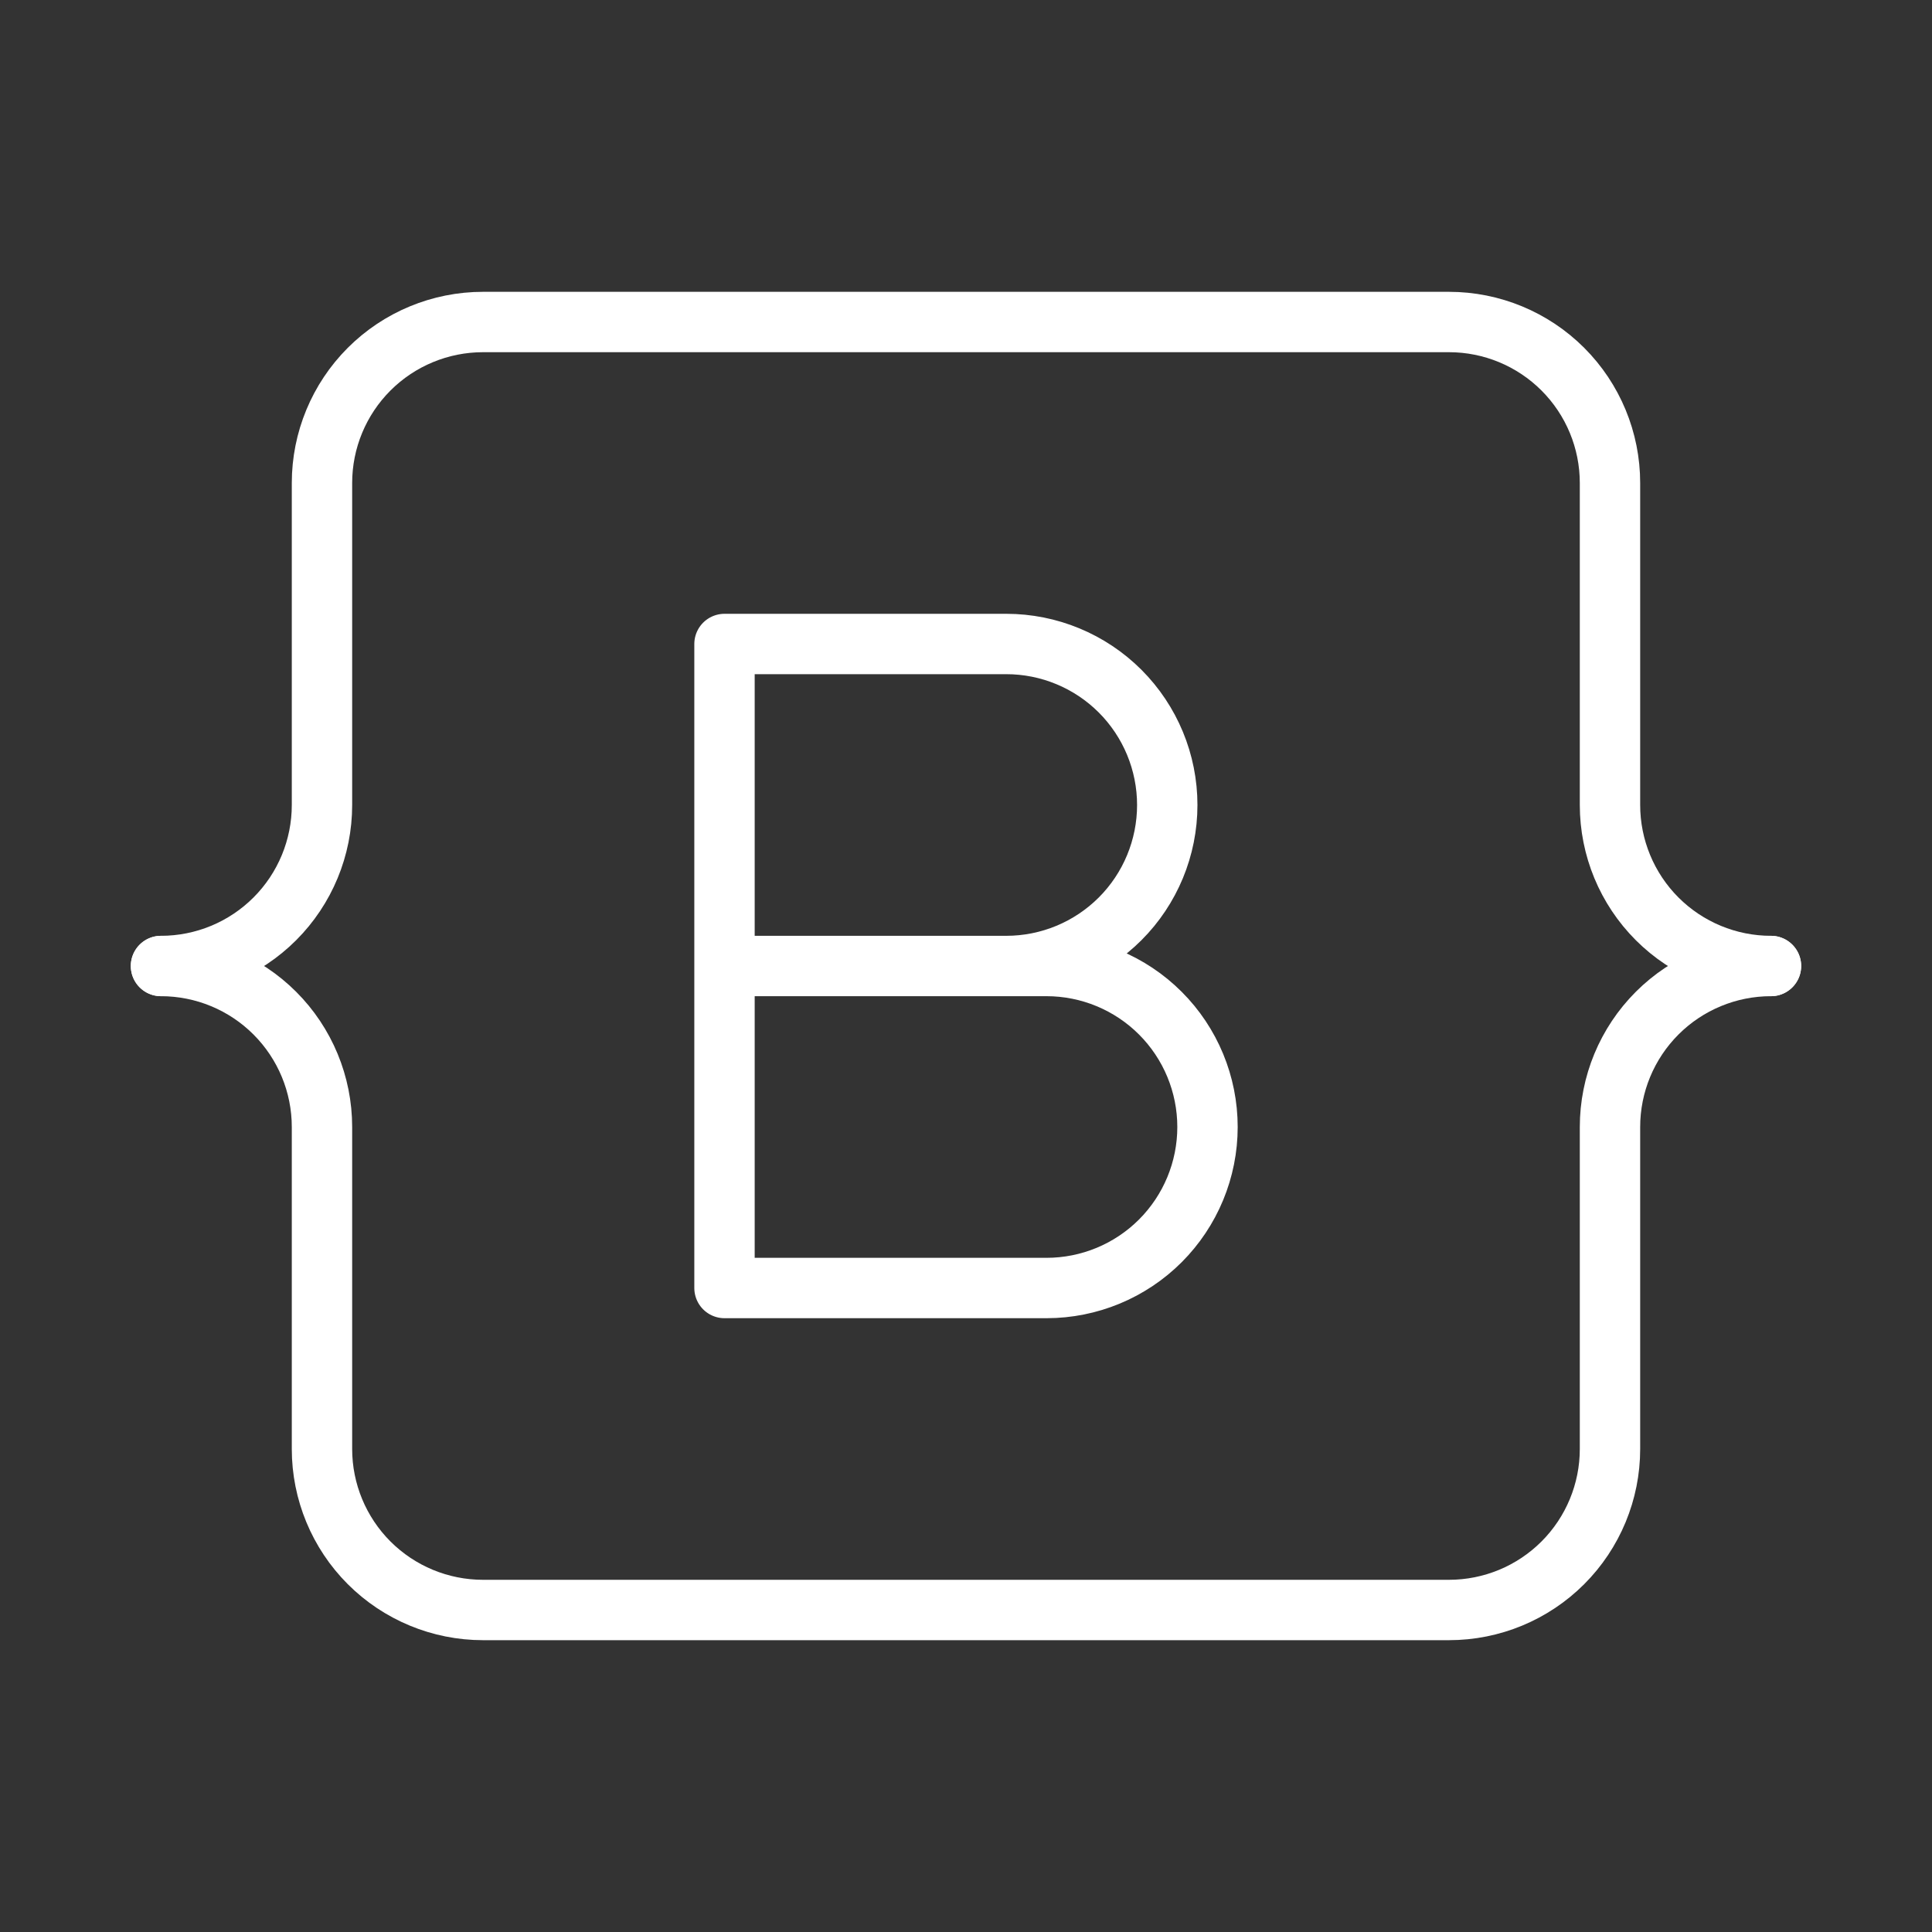 <svg width="64" height="64" viewBox="0 0 64 64" fill="none" xmlns="http://www.w3.org/2000/svg">
<rect x="0" y="0" width="64" height="64" fill="#333333" stroke="none"/>
<g clip-path="url(#clip0_142_867)">
<path d="M5.333 32C6.747 32 8.104 31.438 9.104 30.438C10.104 29.438 10.666 28.081 10.666 26.667V16C10.666 14.585 11.228 13.229 12.228 12.229C13.229 11.229 14.585 10.667 16 10.667H48C49.414 10.667 50.771 11.229 51.771 12.229C52.771 13.229 53.333 14.585 53.333 16V26.667C53.333 28.081 53.895 29.438 54.895 30.438C55.895 31.438 57.252 32 58.666 32" stroke="white" stroke-width="2" stroke-linecap="round" stroke-linejoin="round"/>
<path d="M5.333 32C6.747 32 8.104 32.562 9.104 33.562C10.104 34.562 10.666 35.919 10.666 37.333V48C10.666 49.414 11.228 50.771 12.228 51.771C13.229 52.771 14.585 53.333 16 53.333H48C49.414 53.333 50.771 52.771 51.771 51.771C52.771 50.771 53.333 49.414 53.333 48V37.333C53.333 35.919 53.895 34.562 54.895 33.562C55.895 32.562 57.252 32 58.666 32" stroke="white" stroke-width="2" stroke-linecap="round" stroke-linejoin="round"/>
<path d="M24 42.667V21.333H33.333C34.748 21.333 36.104 21.895 37.105 22.895C38.105 23.896 38.667 25.252 38.667 26.667C38.667 28.081 38.105 29.438 37.105 30.438C36.104 31.438 34.748 32 33.333 32H24H34.667C36.081 32 37.438 32.562 38.438 33.562C39.438 34.562 40 35.919 40 37.333C40 38.748 39.438 40.104 38.438 41.105C37.438 42.105 36.081 42.667 34.667 42.667H24Z" stroke="white" stroke-width="2" stroke-linecap="round" stroke-linejoin="round"/>
</g>
<defs>
<clipPath id="clip0_142_867">
<rect width="64" height="64" fill="white"/>
</clipPath>
</defs>
</svg>
